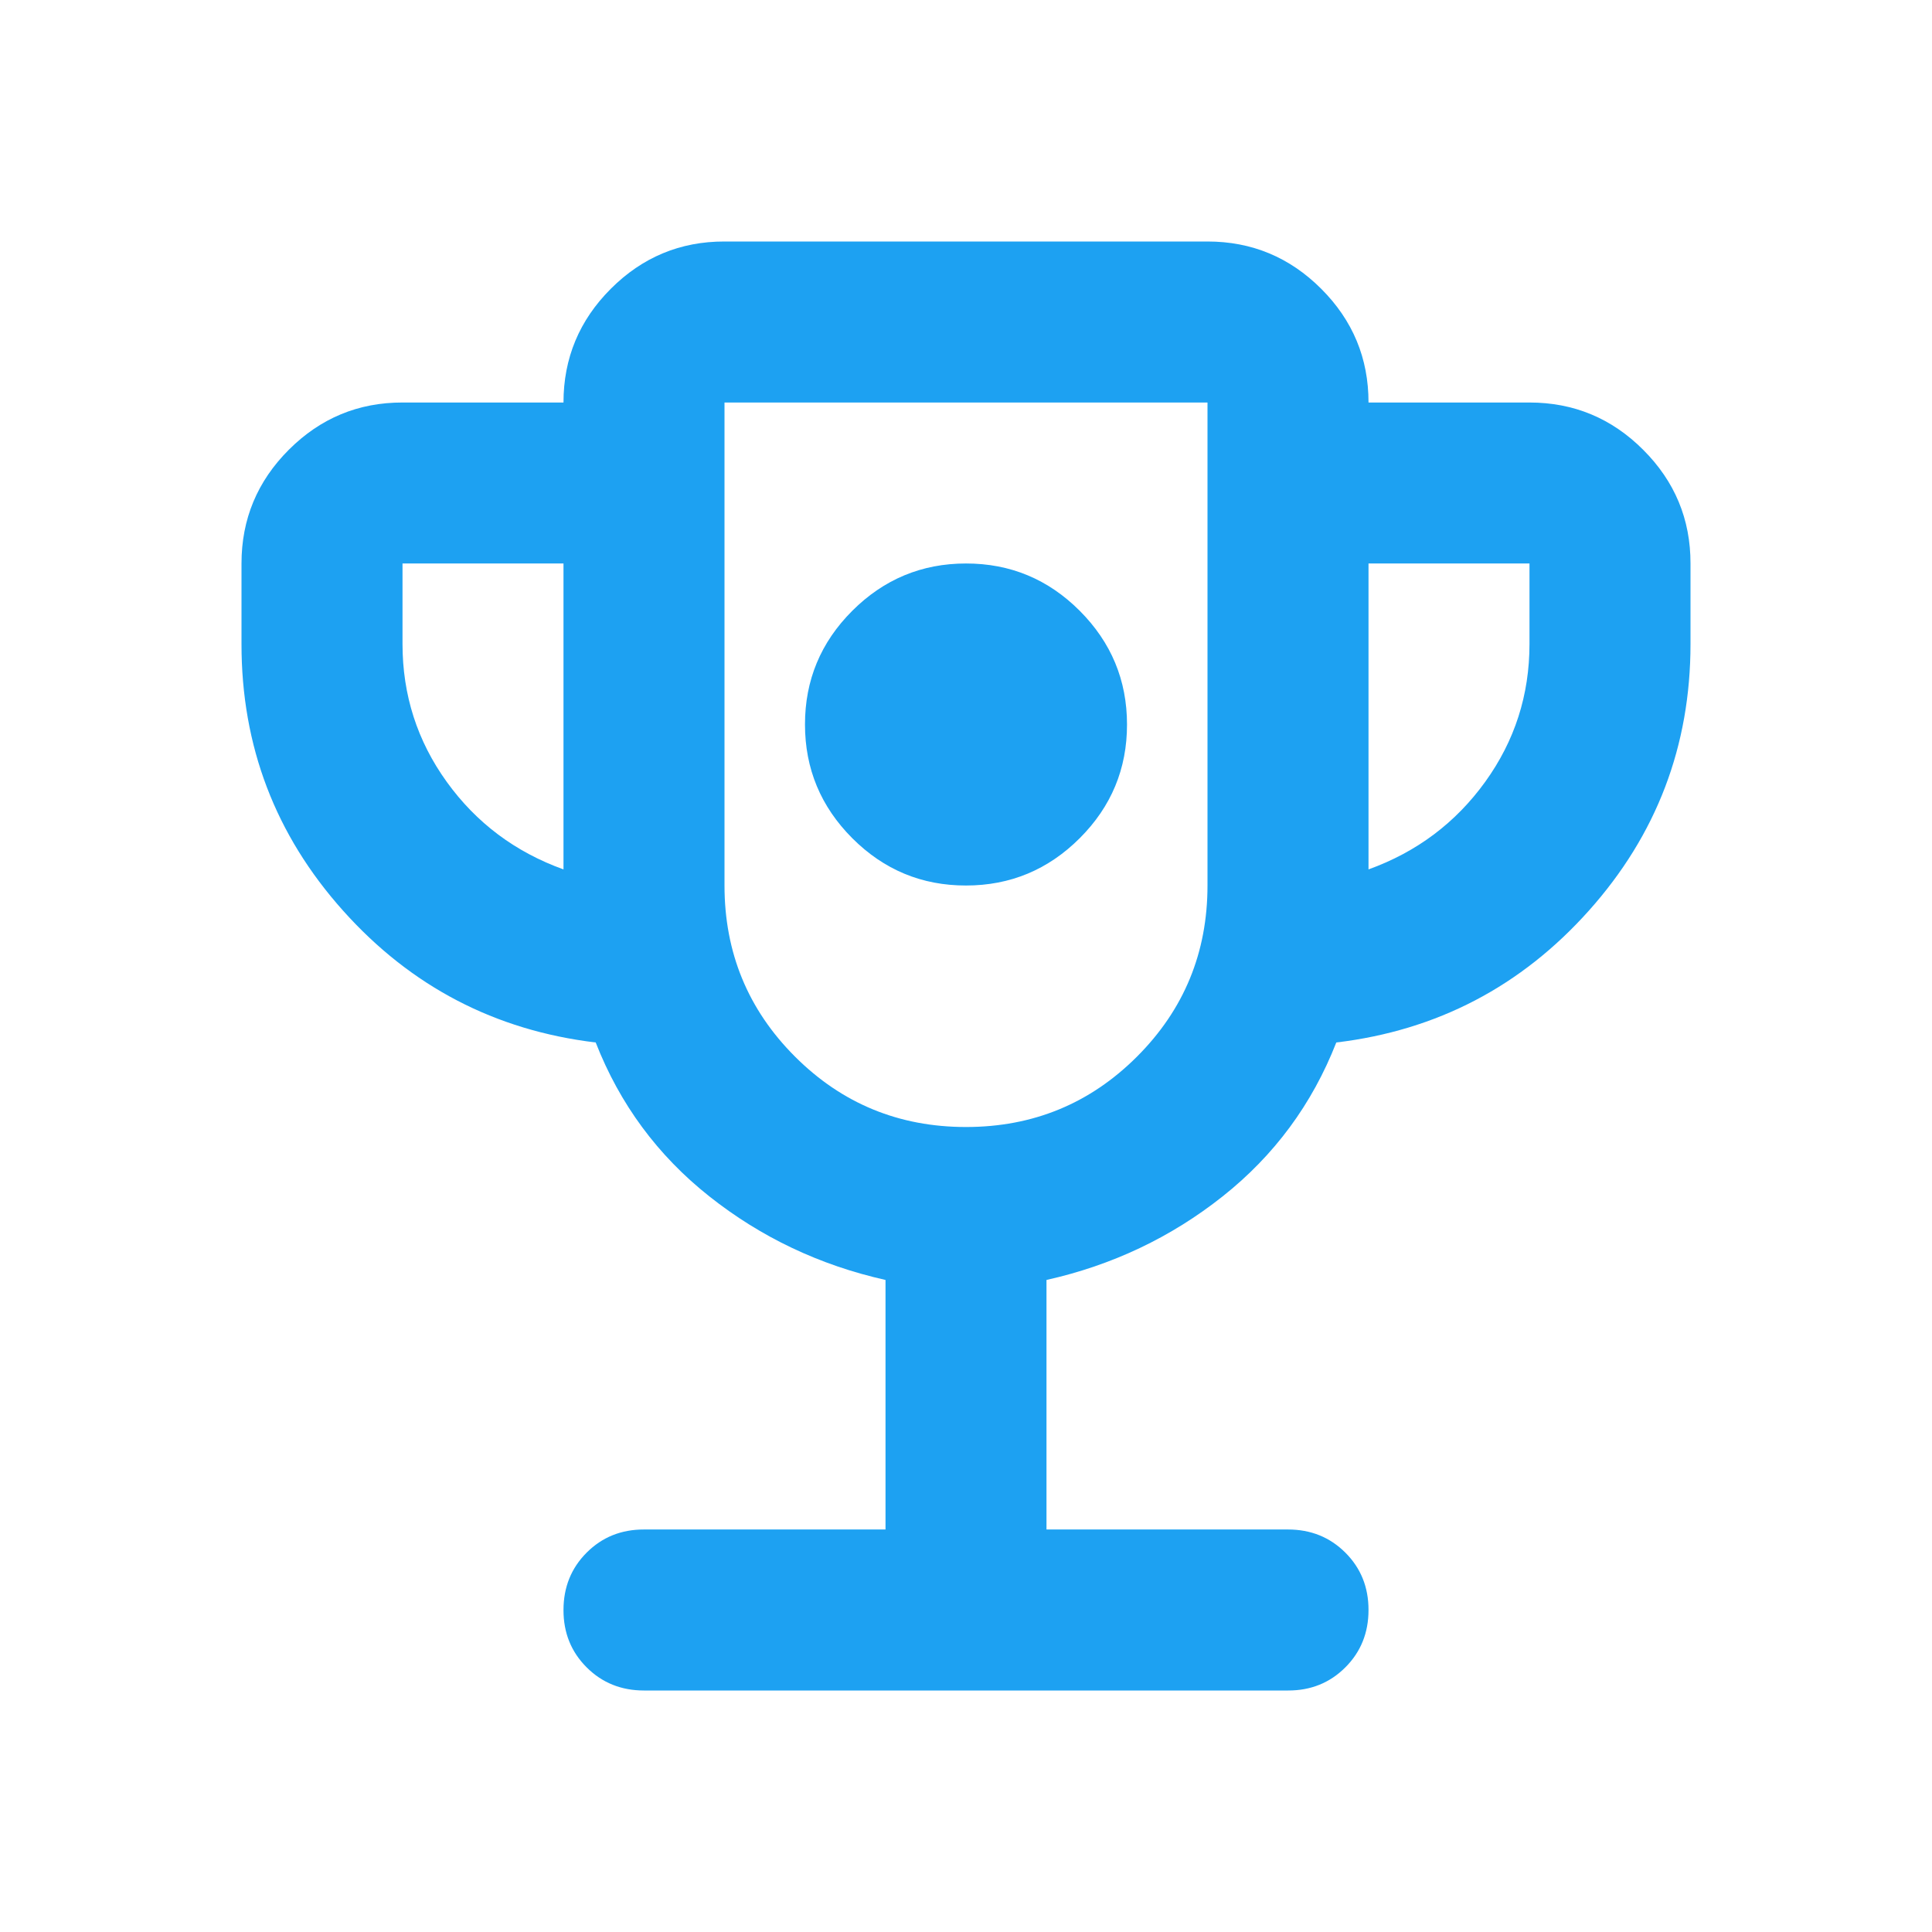 <?xml version="1.0" encoding="UTF-8"?>
<svg xmlns="http://www.w3.org/2000/svg" width="56" height="56" viewBox="0 0 56 56" fill="none">
  <path d="M28 25.667C29.283 25.667 30.382 25.209 31.297 24.295C32.212 23.38 32.668 22.282 32.667 21C32.667 19.717 32.209 18.618 31.295 17.703C30.38 16.788 29.282 16.332 28 16.333C26.717 16.333 25.618 16.791 24.703 17.705C23.788 18.62 23.332 19.718 23.333 21C23.333 22.283 23.791 23.382 24.705 24.297C25.62 25.212 26.718 25.668 28 25.667ZM25.667 44.333V37.1C23.761 36.672 22.059 35.865 20.561 34.678C19.063 33.491 17.965 32.004 17.267 30.217C14.35 29.867 11.909 28.593 9.945 26.397C7.98 24.201 6.998 21.624 7 18.667V16.333C7 15.05 7.457 13.951 8.372 13.036C9.287 12.122 10.385 11.665 11.667 11.667H16.333C16.333 10.383 16.791 9.284 17.705 8.37C18.62 7.455 19.718 6.998 21 7H35C36.283 7 37.382 7.457 38.297 8.372C39.212 9.287 39.668 10.385 39.667 11.667H44.333C45.617 11.667 46.716 12.124 47.63 13.039C48.545 13.953 49.002 15.052 49 16.333V18.667C49 21.622 48.018 24.199 46.053 26.397C44.088 28.595 41.648 29.868 38.733 30.217C38.033 32.006 36.934 33.493 35.436 34.68C33.938 35.867 32.237 36.674 30.333 37.1V44.333H37.333C37.994 44.333 38.549 44.557 38.997 45.005C39.445 45.453 39.668 46.007 39.667 46.667C39.667 47.328 39.443 47.882 38.995 48.33C38.547 48.778 37.993 49.002 37.333 49H18.667C18.006 49 17.451 48.776 17.003 48.328C16.555 47.88 16.332 47.326 16.333 46.667C16.333 46.006 16.557 45.451 17.005 45.003C17.453 44.555 18.007 44.332 18.667 44.333H25.667ZM16.333 25.2V16.333H11.667V18.667C11.667 20.144 12.094 21.477 12.95 22.664C13.806 23.851 14.933 24.696 16.333 25.2ZM28 32.667C29.944 32.667 31.597 31.986 32.958 30.625C34.319 29.264 35 27.611 35 25.667V11.667H21V25.667C21 27.611 21.681 29.264 23.042 30.625C24.403 31.986 26.056 32.667 28 32.667ZM39.667 25.2C41.067 24.695 42.194 23.848 43.05 22.661C43.906 21.474 44.333 20.143 44.333 18.667V16.333H39.667V25.2Z" fill="#1DA1F2"></path>
</svg>
